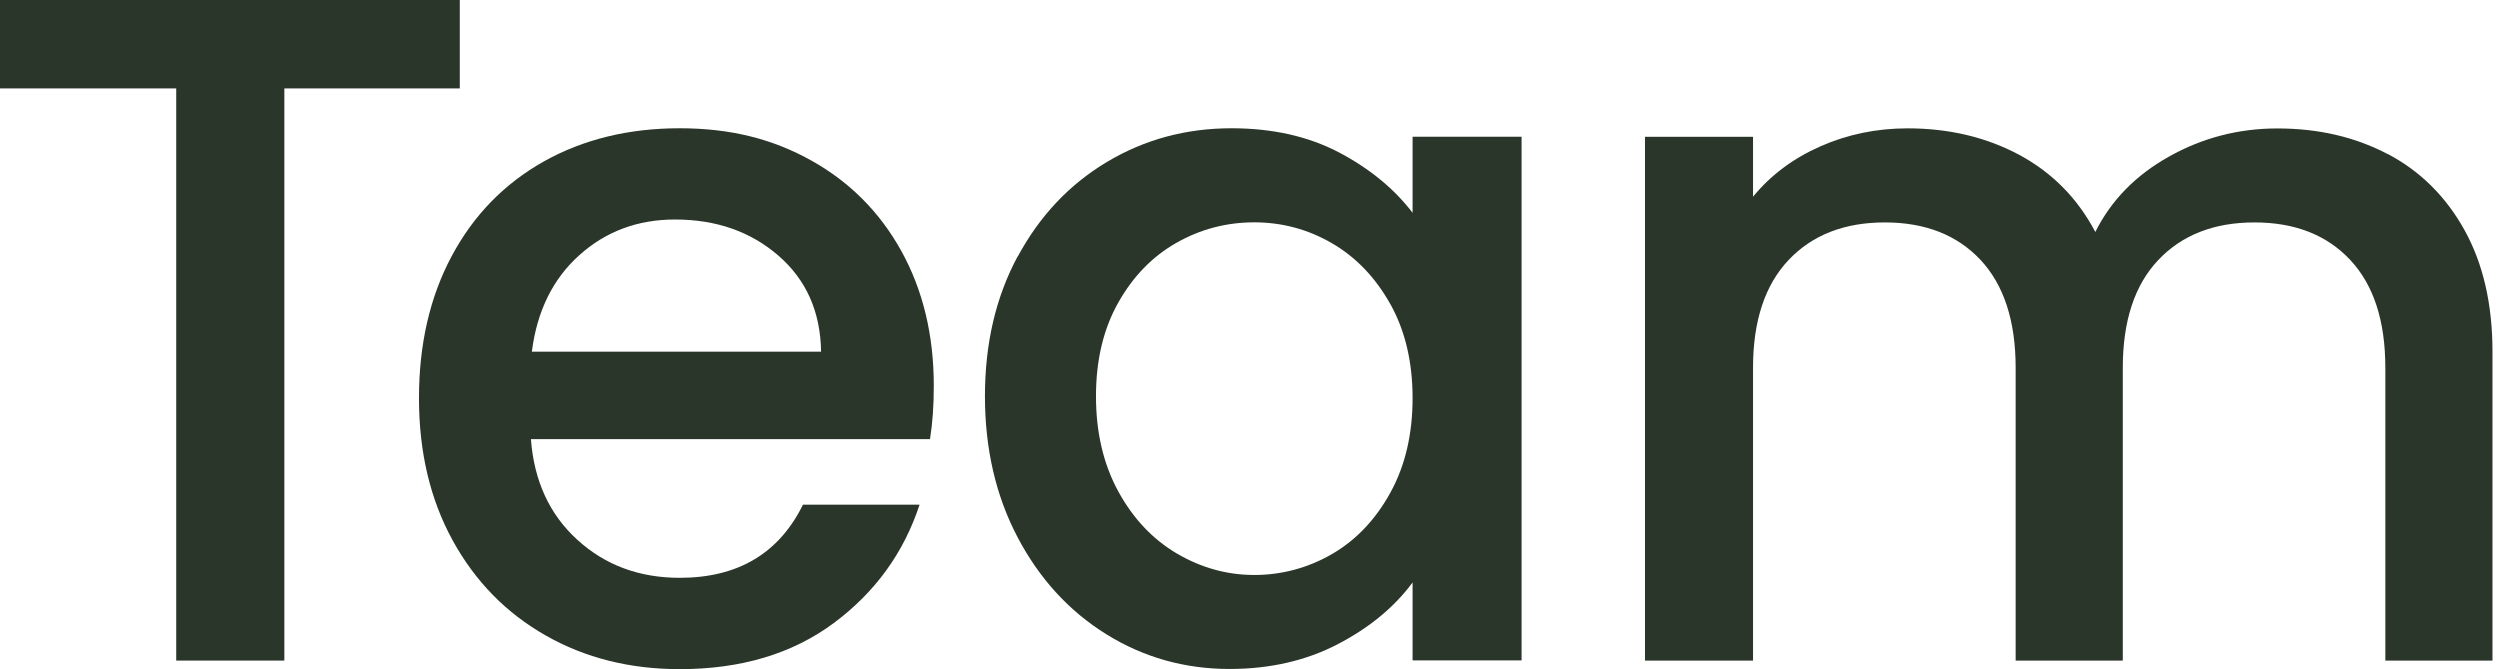 <svg width="269" height="72" viewBox="0 0 269 72" fill="none" xmlns="http://www.w3.org/2000/svg">
<g clip-path="url(#clip0_420_13)">
<path d="M49.473 0V9.514H30.596V71.078H18.962V9.514H0V0H49.473Z" fill="#2B362A"/>
<path d="M100.078 47.249H57.125C57.467 51.745 59.13 55.366 62.124 58.084C65.118 60.812 68.787 62.172 73.141 62.172C79.395 62.172 83.815 59.548 86.4 54.301H98.947C97.245 59.482 94.166 63.73 89.717 67.038C85.26 70.346 79.737 72 73.141 72C67.77 72 62.951 70.793 58.703 68.369C54.454 65.954 51.118 62.542 48.703 58.141C46.289 53.741 45.082 48.646 45.082 42.848C45.082 37.05 46.251 31.955 48.599 27.564C50.947 23.163 54.245 19.779 58.493 17.384C62.742 14.998 67.628 13.801 73.131 13.801C78.635 13.801 83.159 14.96 87.312 17.28C91.457 19.599 94.688 22.849 97.008 27.051C99.317 31.242 100.477 36.071 100.477 41.517C100.477 43.627 100.344 45.538 100.068 47.249H100.078ZM88.349 37.839C88.282 33.543 86.752 30.102 83.758 27.507C80.764 24.912 77.057 23.619 72.637 23.619C68.626 23.619 65.185 24.893 62.334 27.459C59.482 30.016 57.781 33.476 57.229 37.839H88.339H88.349Z" fill="#2B362A"/>
<path d="M109.507 27.611C111.855 23.249 115.048 19.855 119.097 17.432C123.146 15.008 127.614 13.801 132.509 13.801C136.929 13.801 140.788 14.675 144.086 16.405C147.384 18.145 150.017 20.312 151.994 22.897V14.713H163.723V71.059H151.994V62.675C150.017 65.337 147.337 67.551 143.934 69.319C140.531 71.087 136.653 71.981 132.3 71.981C127.471 71.981 123.051 70.735 119.04 68.245C115.029 65.755 111.845 62.276 109.497 57.818C107.15 53.351 105.98 48.294 105.98 42.629C105.98 36.964 107.15 31.955 109.497 27.593L109.507 27.611ZM149.599 32.725C148.002 29.864 145.911 27.678 143.325 26.176C140.74 24.674 137.955 23.924 134.961 23.924C131.967 23.924 129.182 24.655 126.597 26.119C124.011 27.583 121.92 29.731 120.323 32.564C118.727 35.396 117.928 38.751 117.928 42.639C117.928 46.526 118.727 49.939 120.323 52.866C121.92 55.794 124.03 58.027 126.644 59.567C129.258 61.097 132.034 61.867 134.961 61.867C137.889 61.867 140.74 61.116 143.325 59.615C145.911 58.113 148.002 55.917 149.599 53.018C151.196 50.119 151.994 46.726 151.994 42.838C151.994 38.951 151.196 35.577 149.599 32.716V32.725Z" fill="#2B362A"/>
<path d="M256.919 16.567C260.416 18.411 263.173 21.139 265.178 24.751C267.184 28.363 268.191 32.725 268.191 37.839V71.078H256.662V39.578C256.662 34.531 255.407 30.663 252.888 27.973C250.37 25.283 246.938 23.933 242.585 23.933C238.232 23.933 234.782 25.283 232.234 27.973C229.687 30.663 228.413 34.531 228.413 39.578V71.078H216.884V39.578C216.884 34.531 215.62 30.663 213.11 27.973C210.591 25.283 207.16 23.933 202.807 23.933C198.454 23.933 195.003 25.283 192.456 27.973C189.909 30.663 188.626 34.531 188.626 39.578V71.078H177.001V14.723H188.626V21.167C190.527 18.848 192.941 17.042 195.868 15.75C198.796 14.457 201.923 13.81 205.25 13.81C209.736 13.81 213.747 14.771 217.292 16.672C220.828 18.582 223.547 21.338 225.457 24.96C227.159 21.548 229.81 18.839 233.413 16.833C237.015 14.818 240.893 13.82 245.047 13.82C249.467 13.82 253.43 14.742 256.928 16.586L256.919 16.567Z" fill="#2B362A"/>
</g>
<defs>
<clipPath id="clip0_420_13">
<rect width="268.192" height="72" fill="white"/>
</clipPath>
</defs>
</svg>
